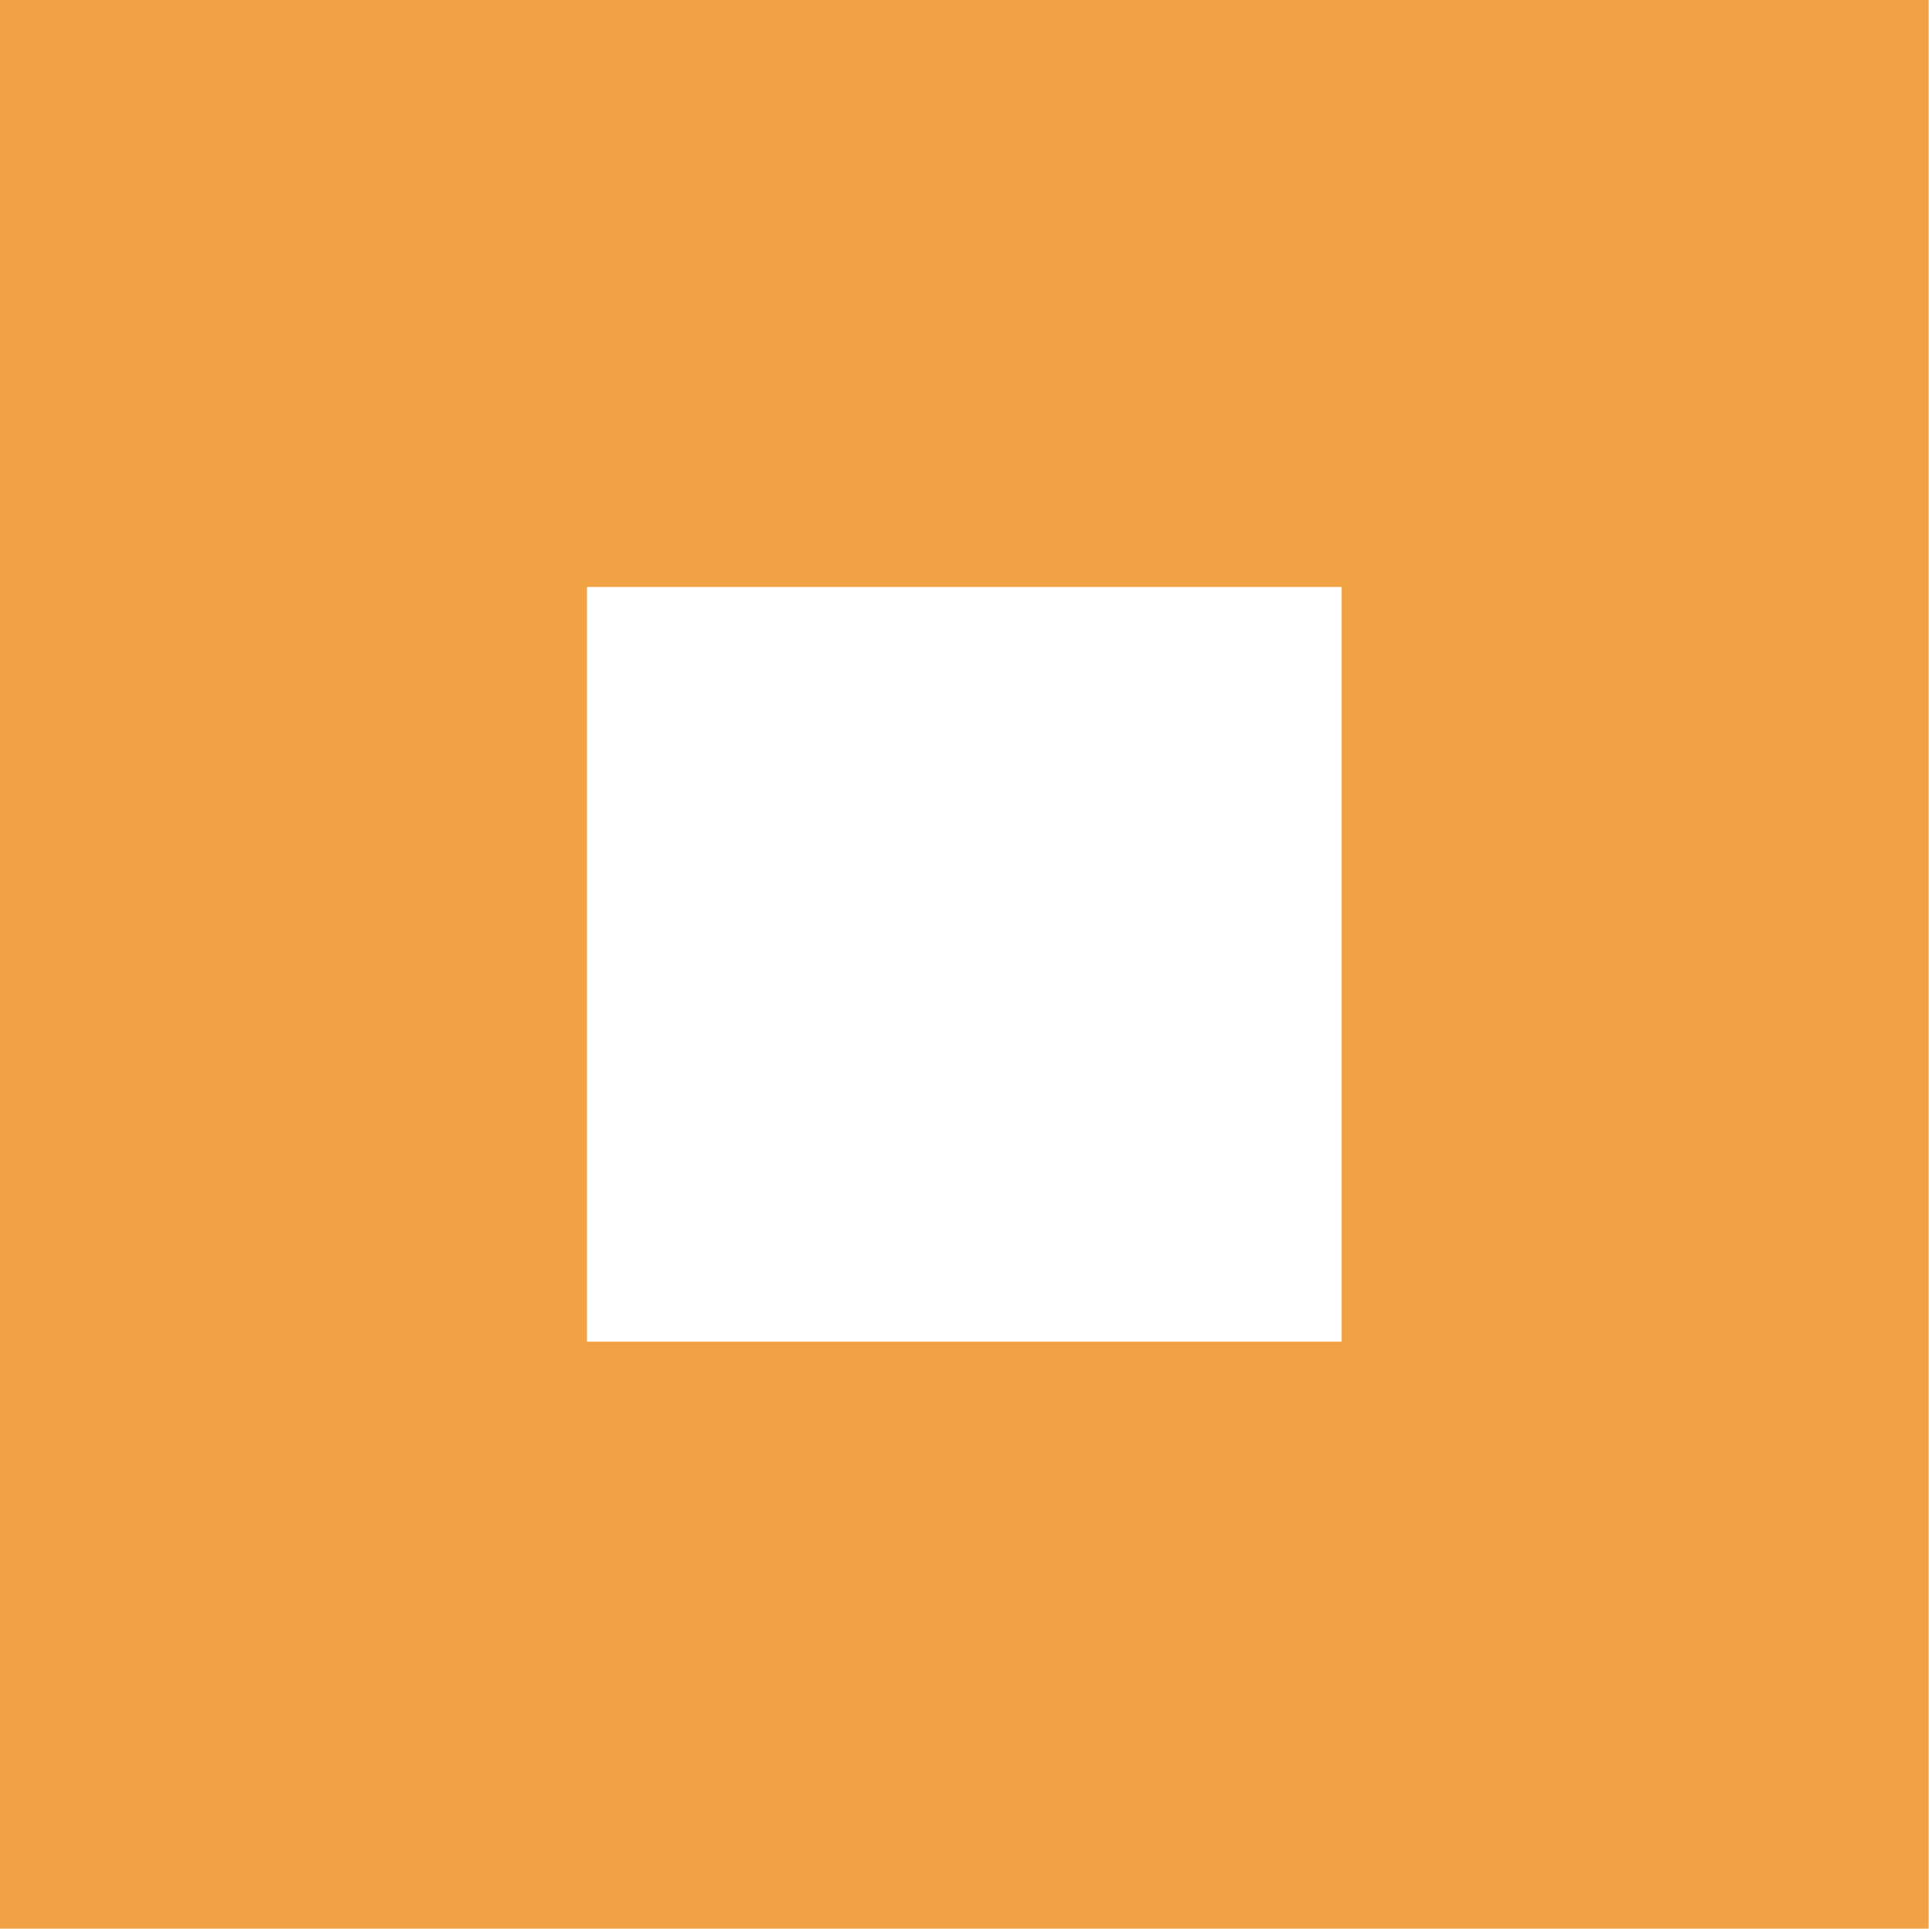 <?xml version="1.0" encoding="utf-8"?>
<svg xmlns="http://www.w3.org/2000/svg" fill="none" height="100%" overflow="visible" preserveAspectRatio="none" style="display: block;" viewBox="0 0 45 45" width="100%">
<path d="M44.922 0V44.922H0V0H44.922ZM13.672 31.25H31.25V13.672H13.672V31.25Z" fill="#F1A245" id="Vector (Stroke)"/>
</svg>